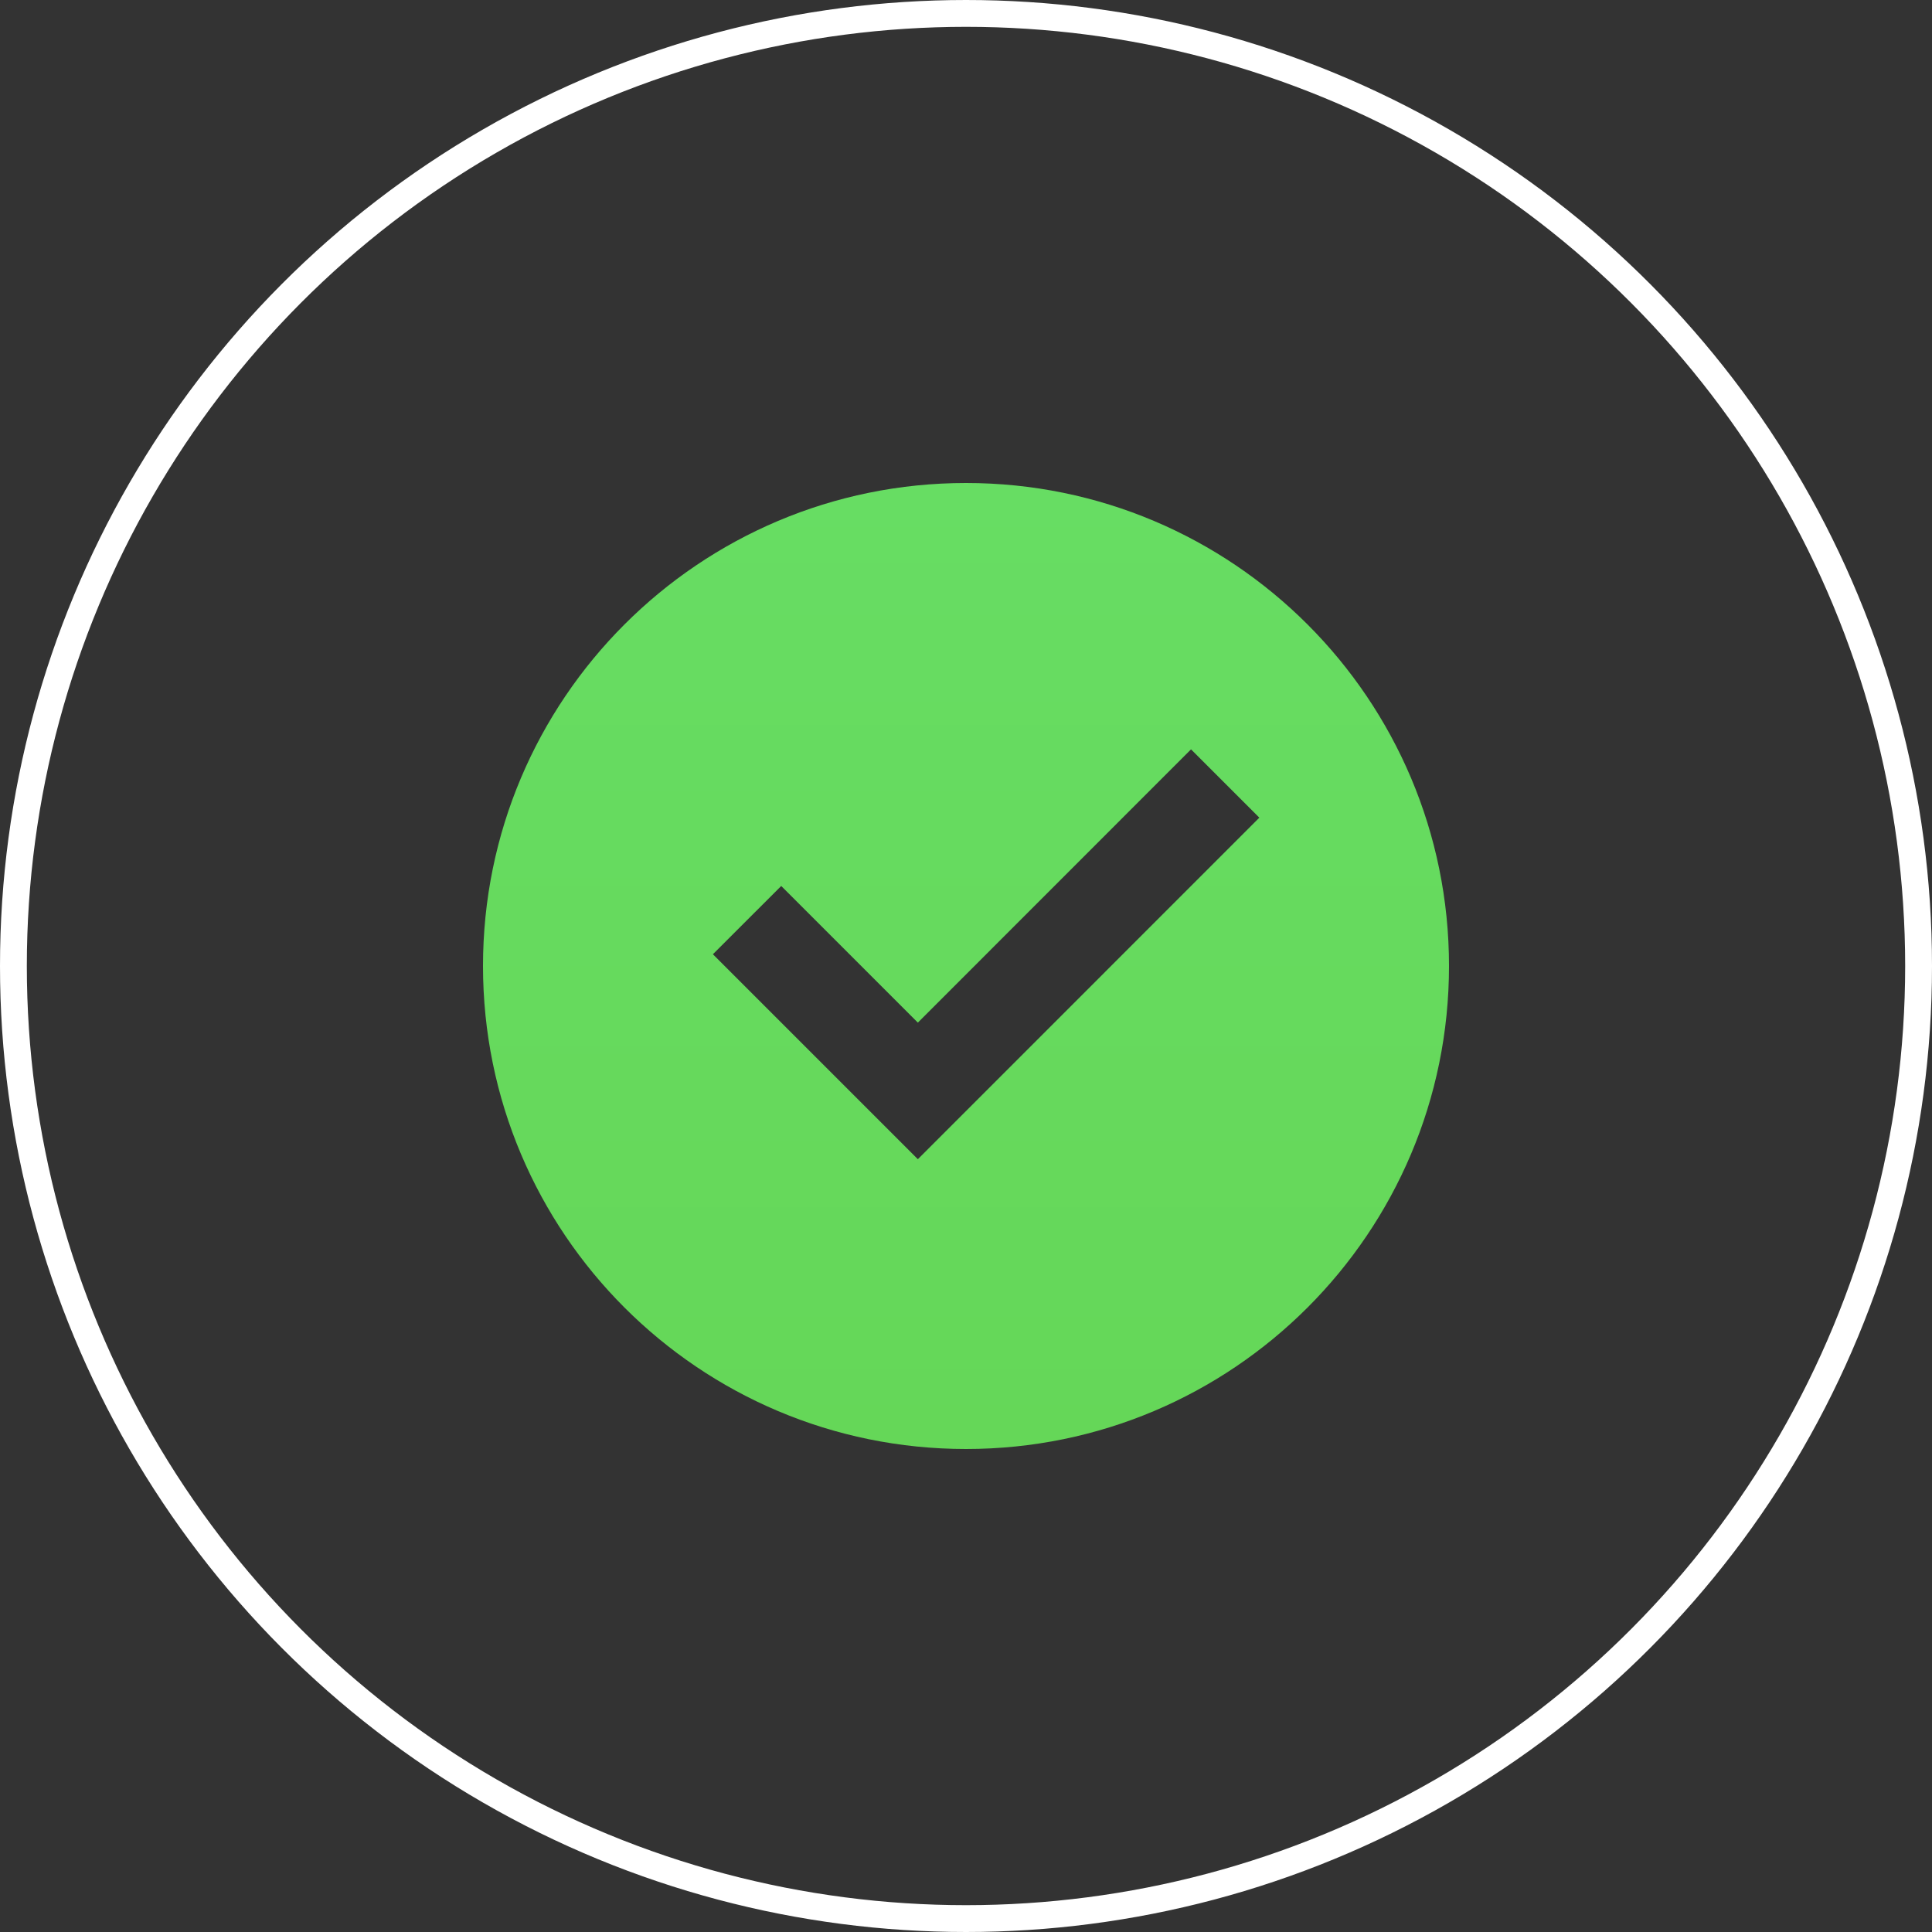 <?xml version="1.0" encoding="UTF-8"?> <svg xmlns="http://www.w3.org/2000/svg" width="36" height="36" viewBox="0 0 36 36" fill="none"><rect x="0" y="0" width="36" height="36" fill="#333333" stroke="none"/><path d="M18 27C13.029 27 9 22.971 9 18C9 13.029 13.029 9 18 9C22.971 9 27 13.029 27 18C27 22.971 22.971 27 18 27ZM17.103 21.6L23.466 15.236L22.193 13.963L17.103 19.055L14.557 16.509L13.284 17.781L17.103 21.6Z" fill="url(#paint0_linear_393_6)"></path><circle cx="18" cy="18" r="17.75" stroke="white" stroke-width="0.5"></circle><defs><linearGradient id="paint0_linear_393_6" x1="18" y1="9" x2="18" y2="27" gradientUnits="userSpaceOnUse"><stop stop-color="#67DD63"></stop><stop offset="1" stop-color="#65D758"></stop></linearGradient></defs></svg> 
